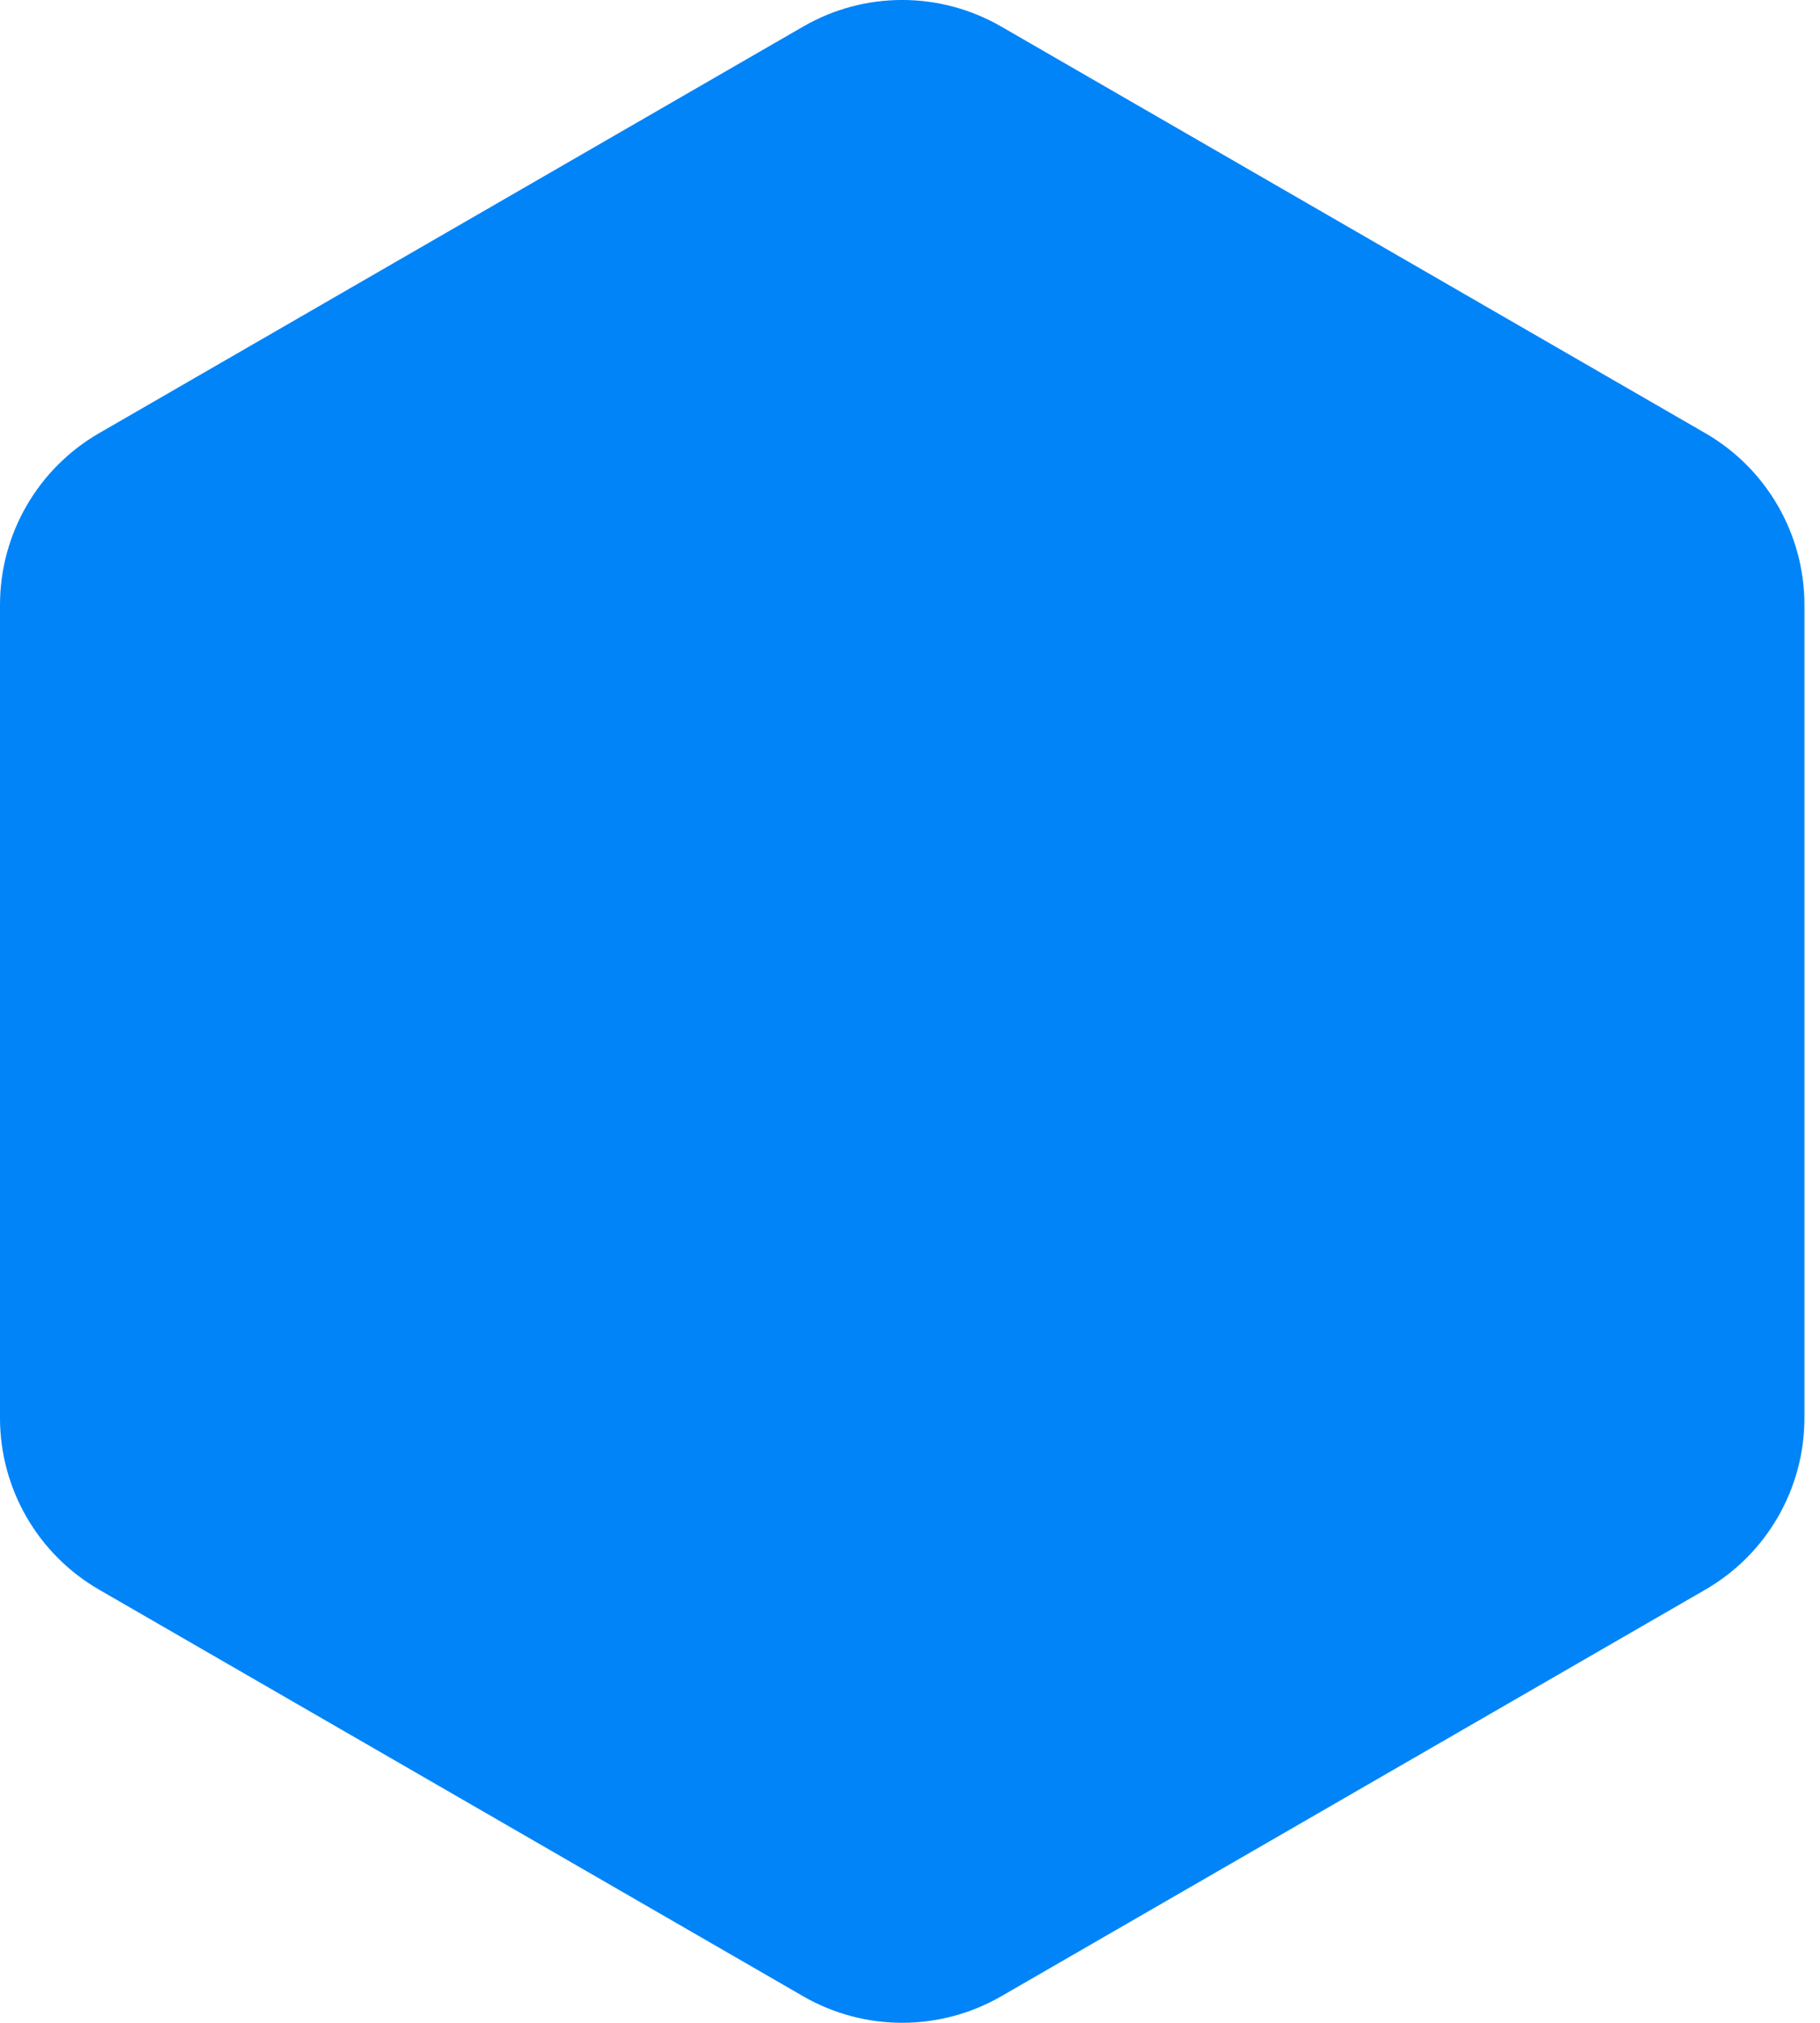 <svg width="18" height="20" viewBox="0 0 18 20" fill="none" xmlns="http://www.w3.org/2000/svg">
<path d="M7.943 0.263C8.549 -0.088 9.296 -0.088 9.903 0.263L16.866 4.283C17.472 4.633 17.846 5.28 17.846 5.98V14.02C17.846 14.72 17.472 15.367 16.866 15.717L9.903 19.737C9.296 20.087 8.549 20.087 7.943 19.737L0.98 15.717C0.374 15.367 0 14.72 0 14.02V5.98C0 5.28 0.374 4.633 0.98 4.283L7.943 0.263Z" fill="#0084F8"/>
</svg>
